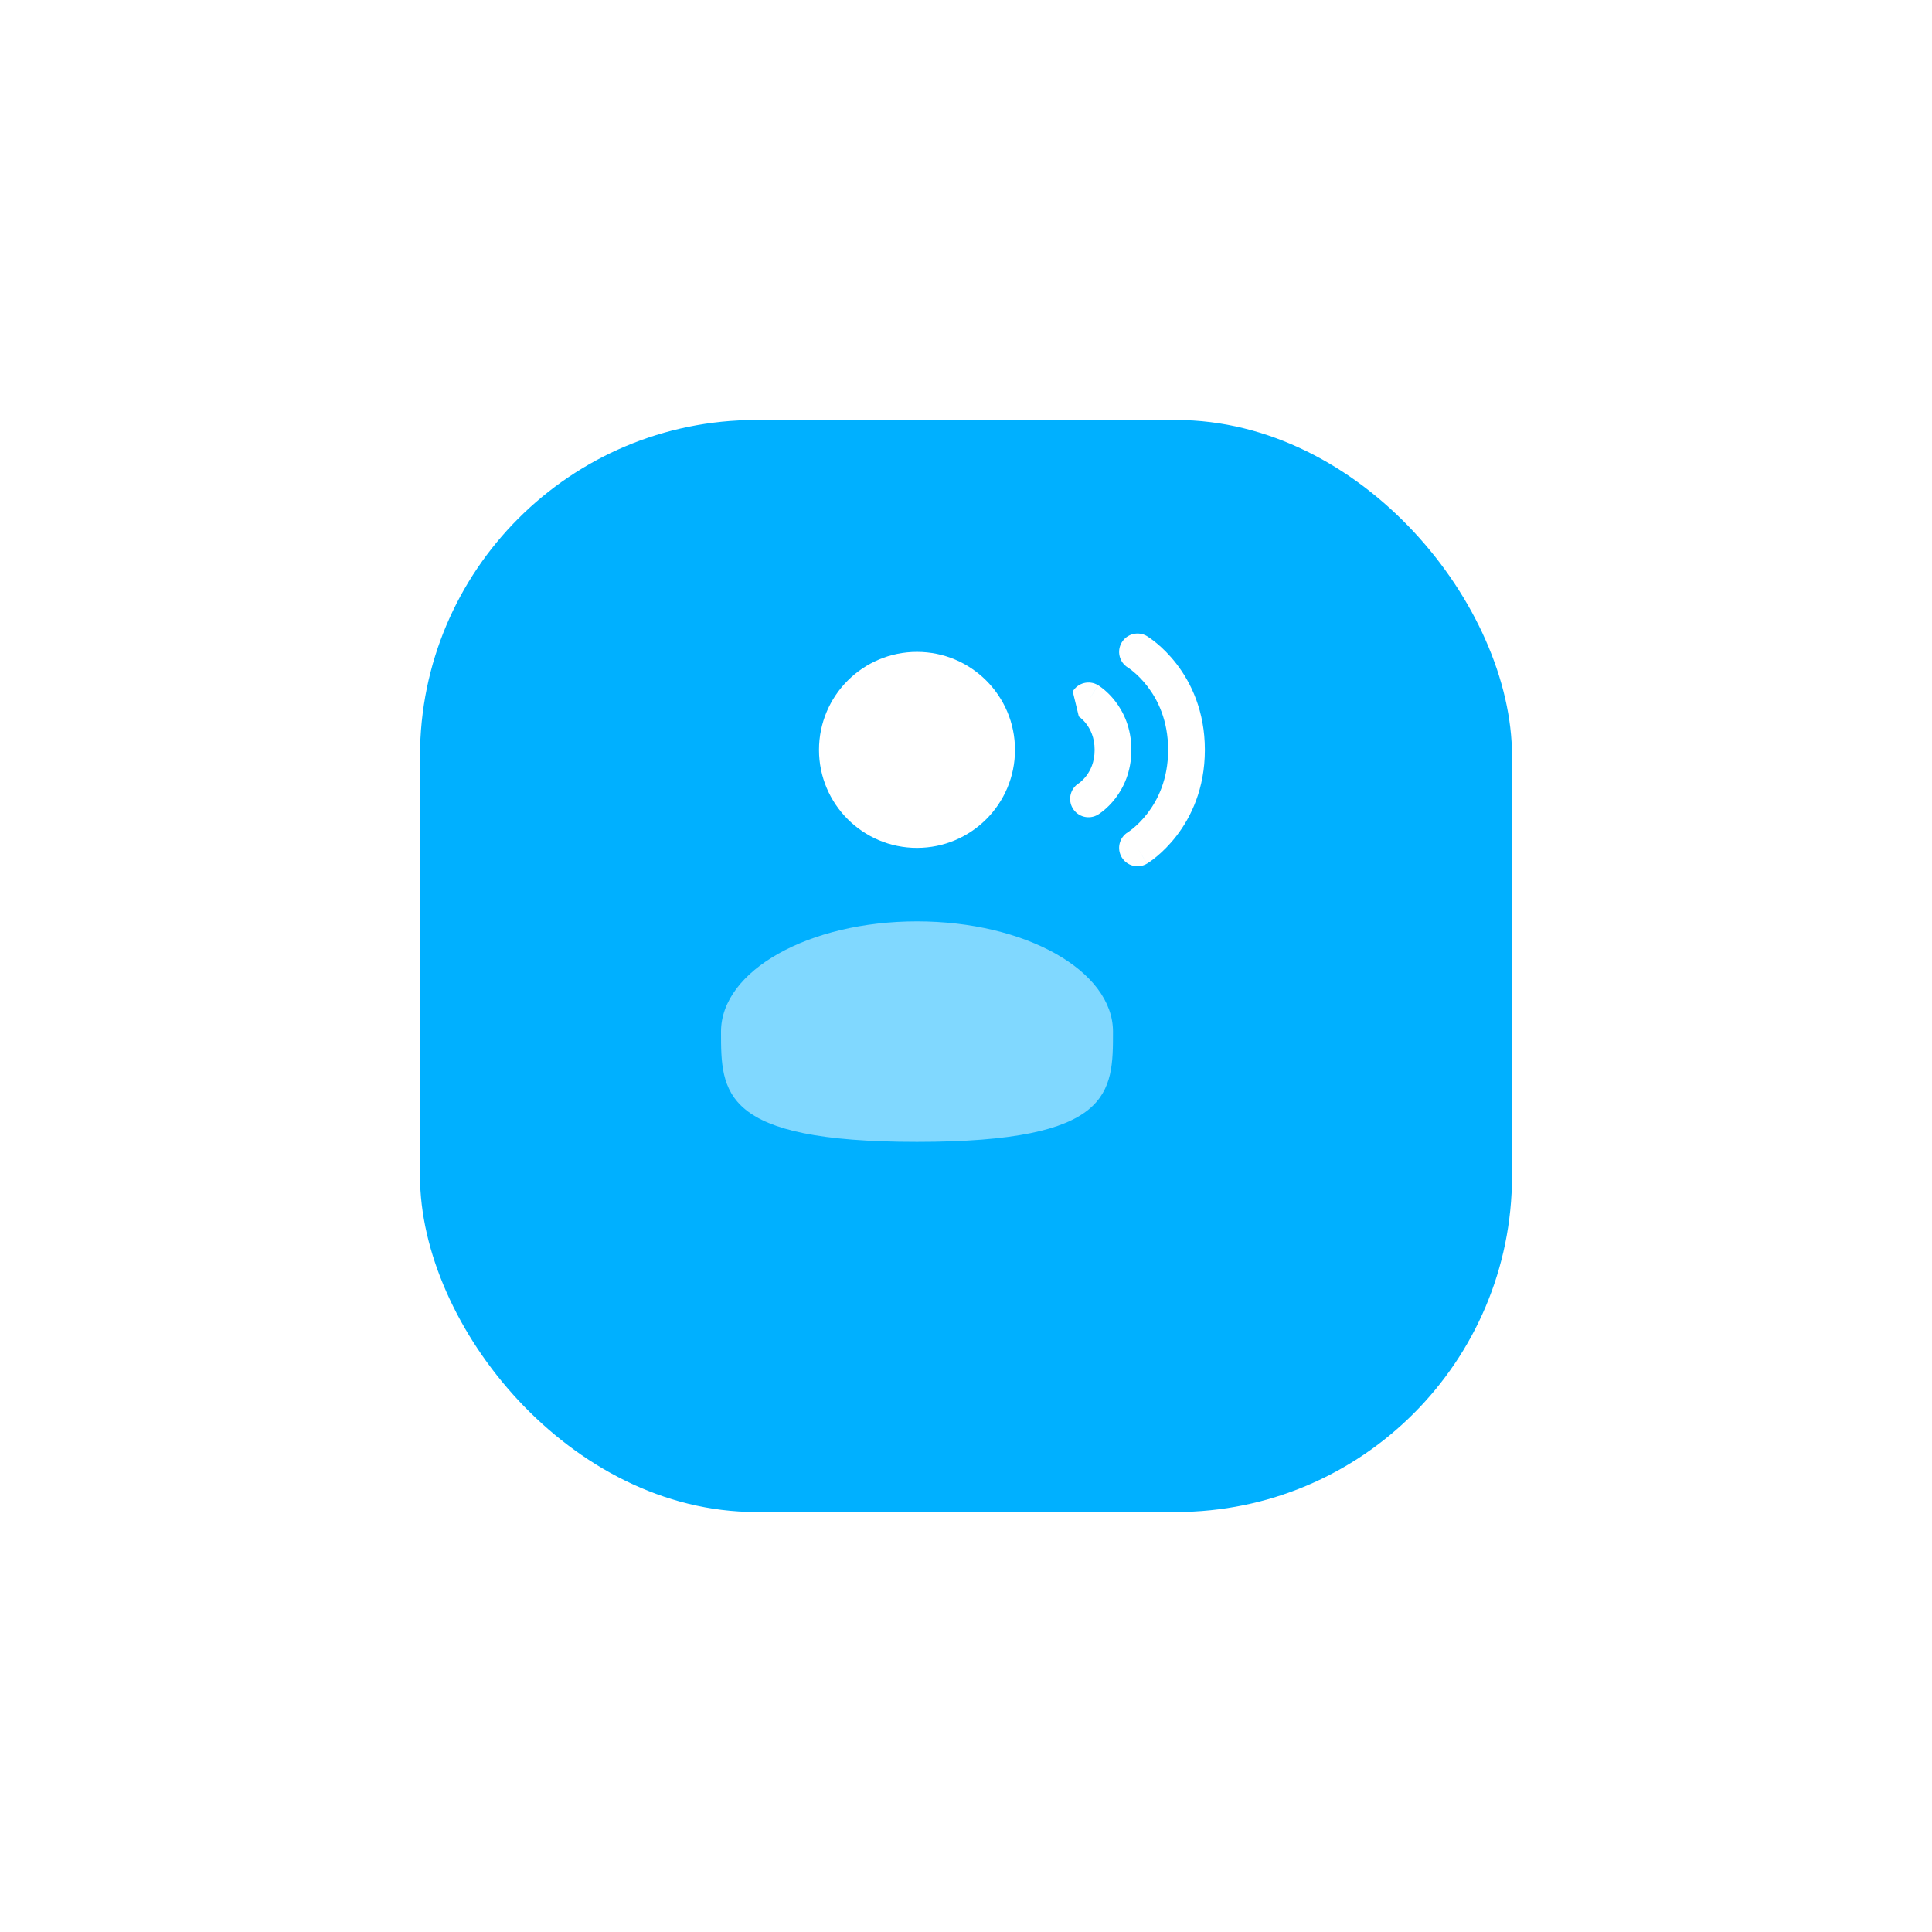 <svg width="92" height="92" viewBox="0 0 92 92" fill="none" xmlns="http://www.w3.org/2000/svg">
<g filter="url(#filter0_d_12119_15850)">
<rect x="18" y="16" width="52" height="52" rx="16" fill="#00B0FF"/>
</g>
<path d="M53.416 30.592C53.665 30.177 54.203 30.043 54.617 30.291L54.167 31.042C54.617 30.291 54.617 30.291 54.617 30.291L54.618 30.293L54.62 30.294L54.625 30.296L54.636 30.303C54.644 30.308 54.655 30.315 54.668 30.324C54.694 30.34 54.728 30.363 54.769 30.392C54.851 30.449 54.962 30.531 55.091 30.639C55.35 30.855 55.689 31.178 56.027 31.617C56.707 32.501 57.375 33.85 57.375 35.709C57.375 37.567 56.707 38.916 56.027 39.8C55.689 40.239 55.35 40.562 55.091 40.778C54.962 40.886 54.851 40.968 54.769 41.025C54.728 41.054 54.694 41.077 54.668 41.093C54.662 41.097 54.656 41.101 54.65 41.105C54.645 41.108 54.64 41.111 54.636 41.114L54.625 41.121L54.62 41.123L54.618 41.124C54.618 41.124 54.617 41.126 54.167 40.375L54.617 41.126C54.203 41.374 53.665 41.24 53.416 40.825C53.169 40.413 53.301 39.878 53.711 39.628L53.718 39.624C53.726 39.618 53.742 39.608 53.765 39.592C53.811 39.56 53.882 39.507 53.971 39.433C54.15 39.285 54.394 39.053 54.64 38.733C55.126 38.101 55.625 37.117 55.625 35.709C55.625 34.3 55.126 33.316 54.64 32.684C54.394 32.364 54.15 32.133 53.971 31.984C53.882 31.91 53.811 31.857 53.765 31.825C53.742 31.809 53.726 31.799 53.718 31.793L53.711 31.789C53.301 31.539 53.169 31.004 53.416 30.592Z" fill="white"/>
<path d="M43.667 40.375C46.244 40.375 48.333 38.286 48.333 35.709C48.333 33.131 46.244 31.042 43.667 31.042C41.089 31.042 39 33.131 39 35.709C39 38.286 41.089 40.375 43.667 40.375Z" fill="white"/>
<path d="M52.283 32.625C51.869 32.376 51.332 32.511 51.083 32.925L51.373 34.119L51.382 34.125C51.395 34.135 51.421 34.154 51.456 34.182C51.525 34.24 51.623 34.333 51.723 34.463C51.918 34.716 52.125 35.117 52.125 35.709C52.125 36.3 51.918 36.701 51.723 36.954C51.623 37.084 51.525 37.177 51.456 37.235C51.421 37.263 51.395 37.282 51.382 37.292L51.373 37.298C50.967 37.549 50.837 38.081 51.083 38.492C51.332 38.906 51.869 39.041 52.283 38.792L51.833 38.042C52.283 38.792 52.283 38.792 52.283 38.792L52.285 38.791L52.287 38.79L52.29 38.788L52.299 38.783L52.322 38.768C52.339 38.757 52.36 38.743 52.385 38.725C52.435 38.69 52.501 38.642 52.576 38.579C52.725 38.454 52.919 38.27 53.11 38.021C53.499 37.516 53.875 36.75 53.875 35.709C53.875 34.667 53.499 33.901 53.11 33.396C52.919 33.147 52.725 32.963 52.576 32.838C52.501 32.775 52.435 32.727 52.385 32.692C52.36 32.674 52.339 32.66 52.322 32.649L52.299 32.634L52.29 32.629L52.287 32.627L52.285 32.626C52.285 32.626 52.283 32.625 51.833 33.375L52.283 32.625Z" fill="white"/>
<path opacity="0.5" d="M34.334 49.125C34.334 52.025 34.334 54.375 43.667 54.375C53 54.375 53 52.025 53 49.125C53 46.225 48.822 43.875 43.667 43.875C38.512 43.875 34.334 46.225 34.334 49.125Z" fill="white"/>
<defs>
<filter id="filter0_d_12119_15850" x="0" y="0" width="92" height="92" filterUnits="userSpaceOnUse" color-interpolation-filters="sRGB">
<feFlood flood-opacity="0" result="BackgroundImageFix"/>
<feColorMatrix in="SourceAlpha" type="matrix" values="0 0 0 0 0 0 0 0 0 0 0 0 0 0 0 0 0 0 127 0" result="hardAlpha"/>
<feOffset dx="2" dy="4"/>
<feGaussianBlur stdDeviation="10"/>
<feComposite in2="hardAlpha" operator="out"/>
<feColorMatrix type="matrix" values="0 0 0 0 0 0 0 0 0 0 0 0 0 0 0 0 0 0 0.3 0"/>
<feBlend mode="normal" in2="BackgroundImageFix" result="effect1_dropShadow_12119_15850"/>
<feBlend mode="normal" in="SourceGraphic" in2="effect1_dropShadow_12119_15850" result="shape"/>
</filter>
</defs>
</svg>
